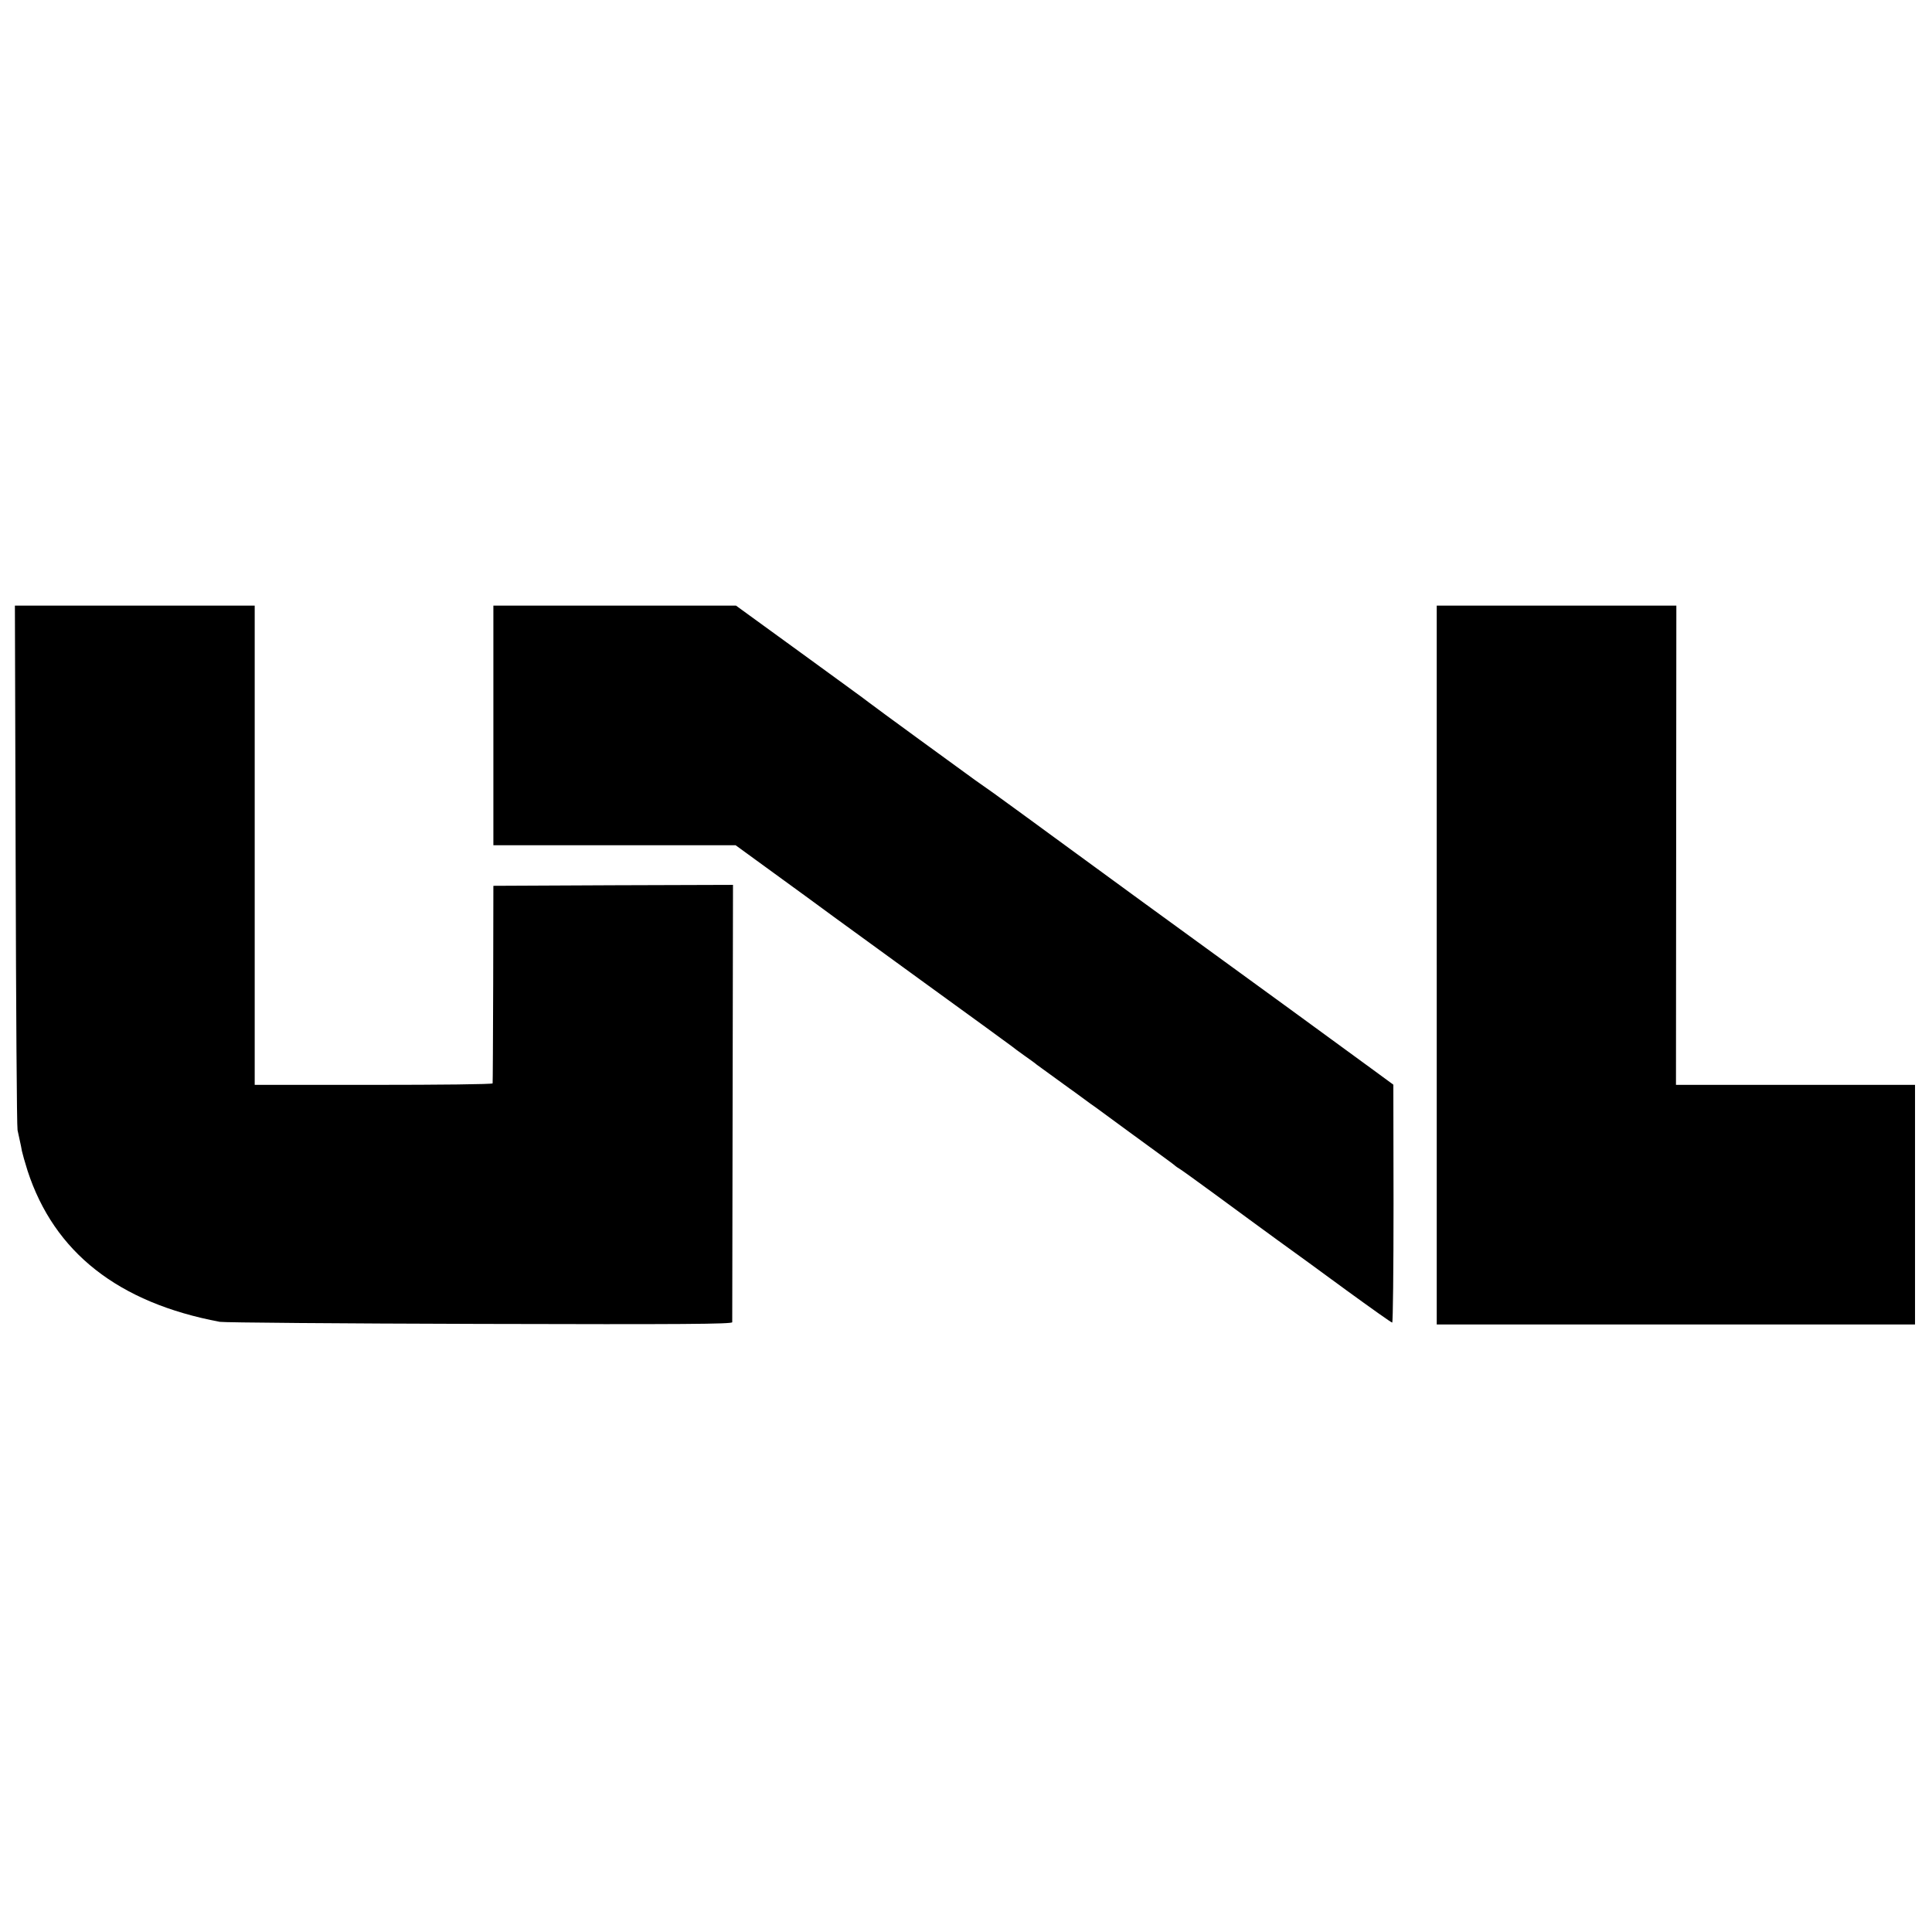 <?xml version="1.0" standalone="no"?>
<!DOCTYPE svg PUBLIC "-//W3C//DTD SVG 20010904//EN"
 "http://www.w3.org/TR/2001/REC-SVG-20010904/DTD/svg10.dtd">
<svg version="1.0" xmlns="http://www.w3.org/2000/svg"
 width="1024pt" height="1024pt" viewBox="0 0 1024 1024"
 preserveAspectRatio="xMidYMid meet">
<g transform="translate(0,1024) scale(0.1,-0.1)"
fill="#000000" stroke="none">
<path d="M83 5658 c2 -755 6 -1389 10 -1408 4 -19 10 -46 13 -60 3 -14 8 -36
10 -50 3 -14 16 -61 30 -105 141 -433 481 -700 1019 -801 22 -4 642 -9 1377
-11 1080 -3 1338 -1 1339 9 0 7 1 532 2 1166 l2 1152 -635 -2 -635 -3 -1 -520
c-1 -286 -2 -523 -3 -527 0 -5 -284 -8 -631 -8 l-630 0 0 1270 0 1270 -635 0
-636 0 4 -1372z"/>
<path d="M2615 6395 l0 -635 642 0 642 0 103 -75 c176 -128 392 -285 418 -305
14 -10 230 -167 480 -349 250 -181 460 -334 466 -339 6 -5 35 -27 65 -48 30
-21 59 -42 64 -47 16 -12 151 -110 175 -127 12 -8 43 -31 69 -50 26 -19 58
-43 72 -52 29 -22 306 -224 369 -270 25 -18 47 -35 50 -38 3 -3 12 -9 22 -15
9 -5 99 -70 200 -144 100 -74 244 -179 318 -233 74 -53 240 -174 368 -268 128
-93 236 -170 241 -170 4 0 7 284 7 631 l-1 630 -120 88 c-66 48 -259 189 -430
314 -170 124 -524 381 -785 571 -261 191 -544 397 -628 459 -153 112 -186 135
-252 181 -42 30 -551 401 -565 413 -5 5 -166 122 -357 261 l-347 252 -643 0
-643 0 0 -635z"/>
<path d="M7615 5125 l0 -1905 1267 0 1268 0 0 635 0 635 -633 0 -634 0 1 1270
1 1270 -635 0 -635 0 0 -1905z"/>
</g>
</svg>
